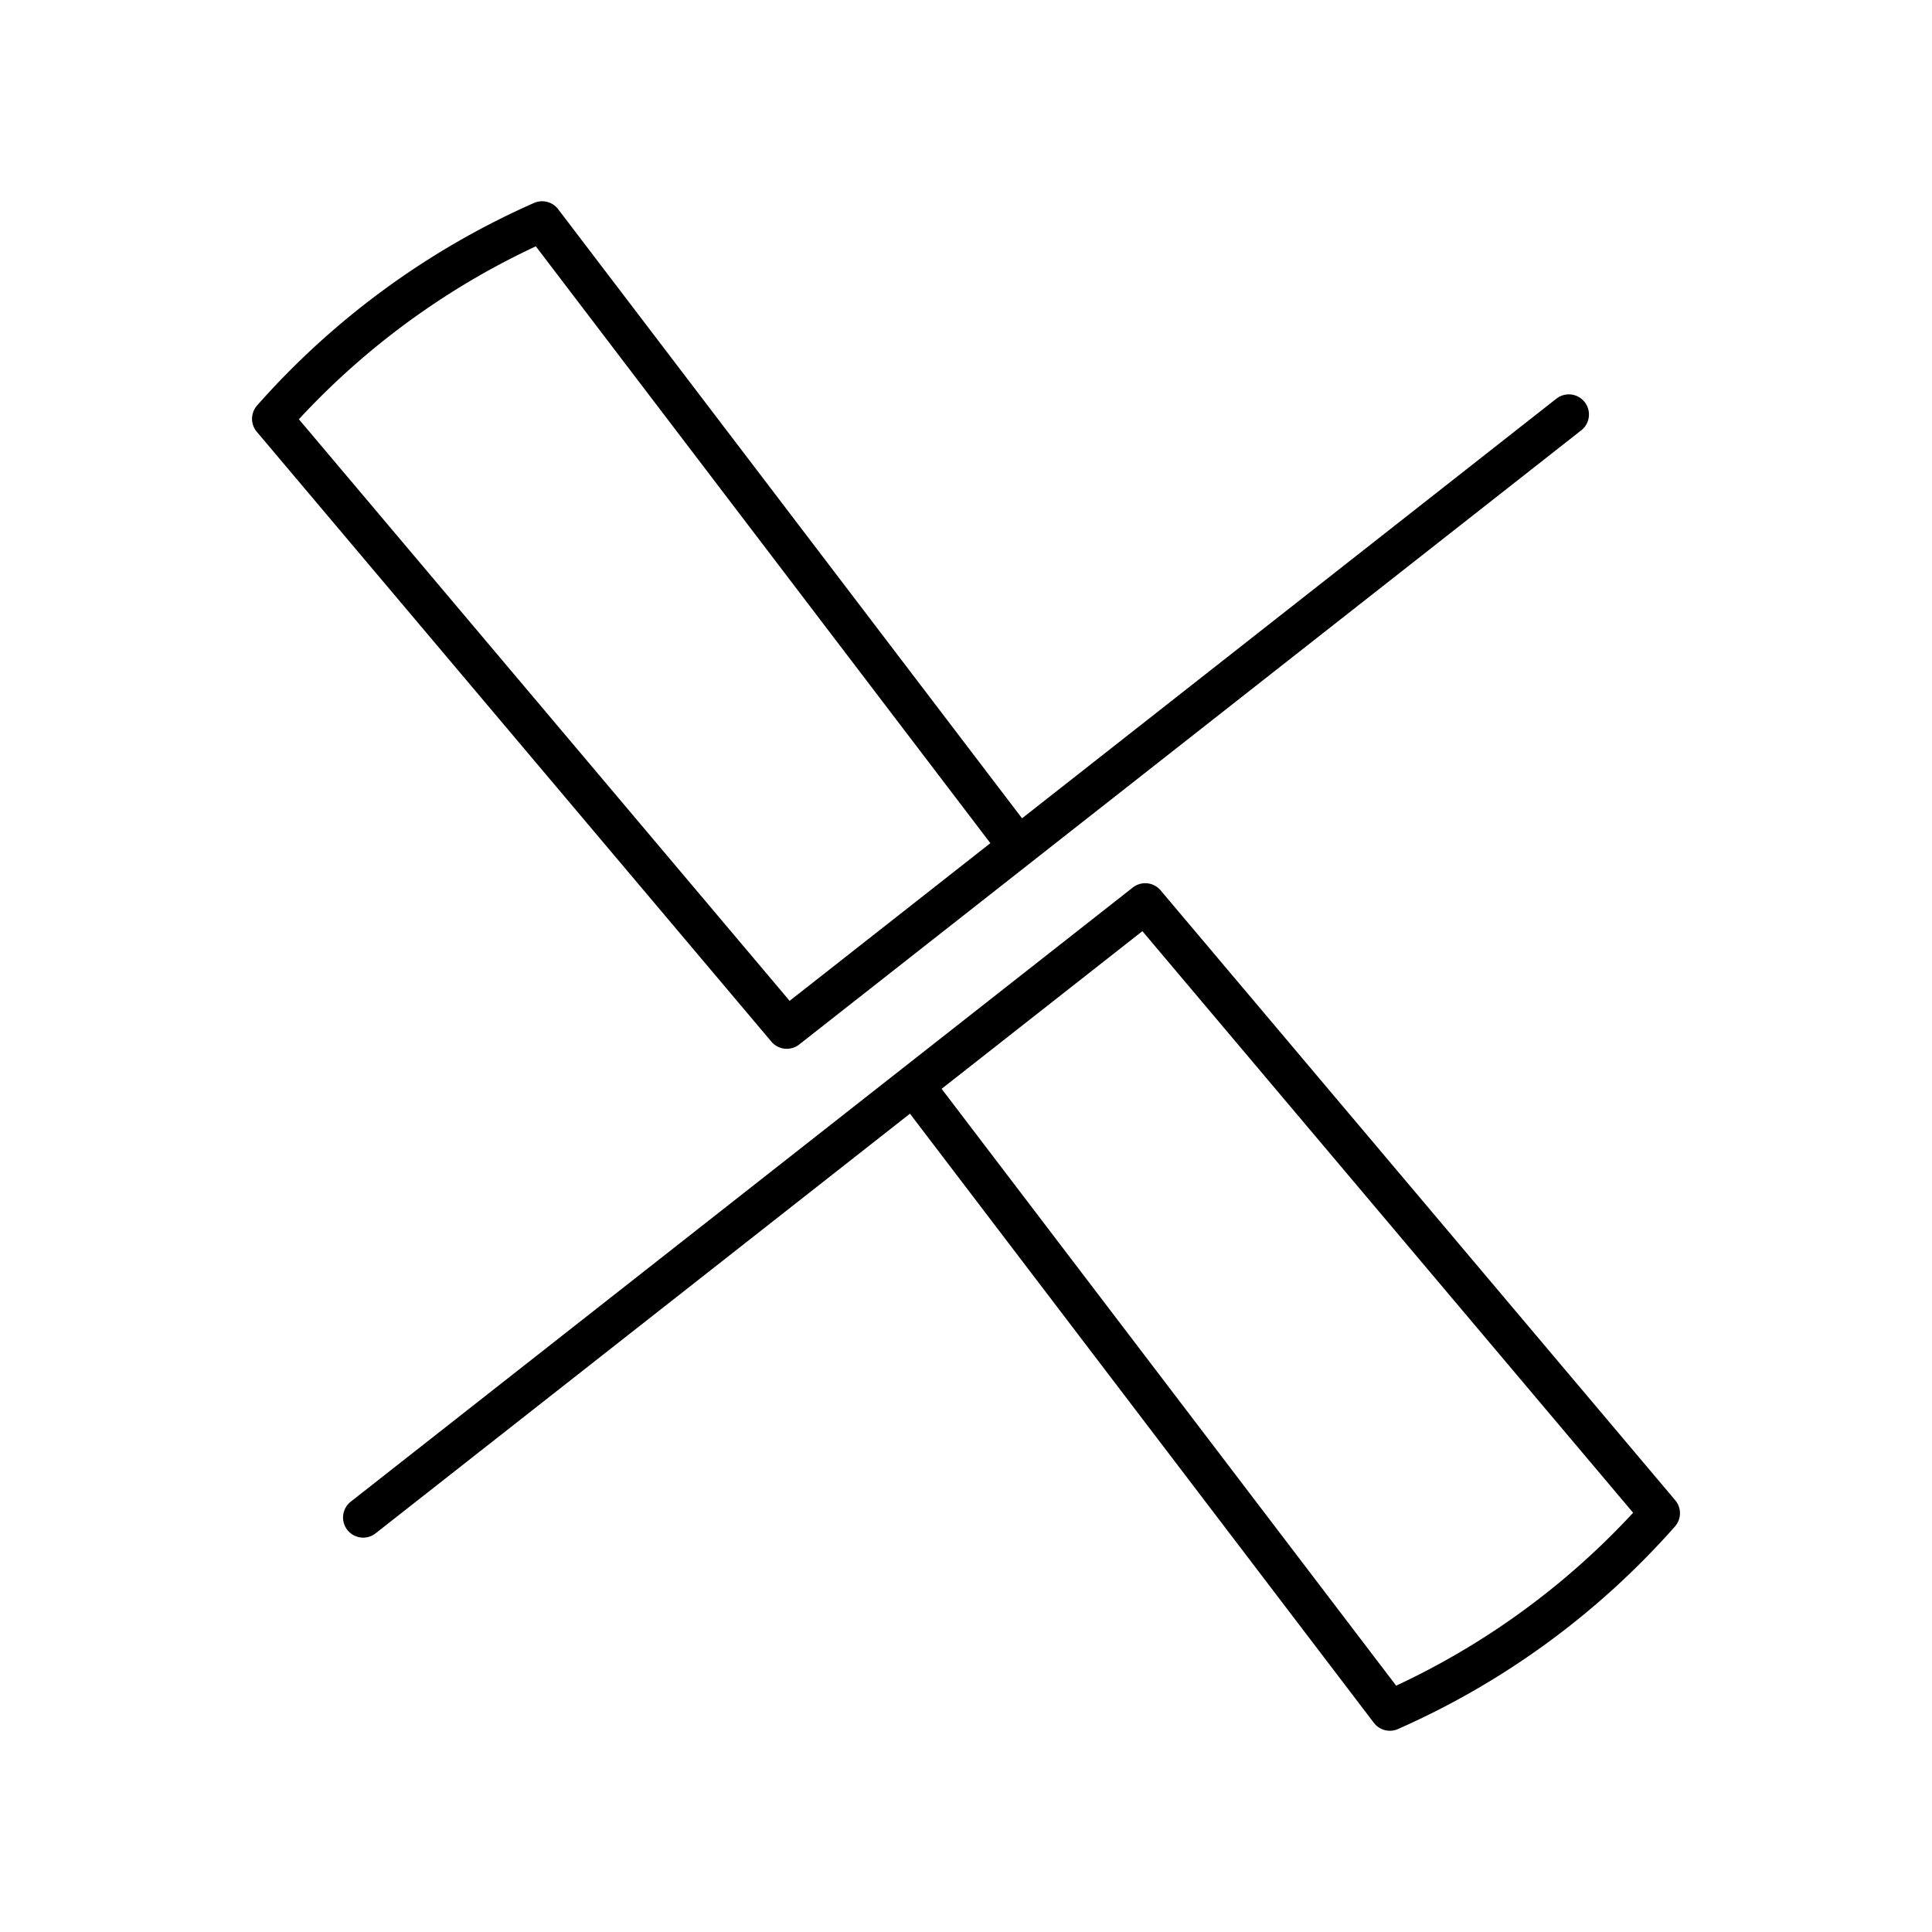 <?xml version="1.0" encoding="utf-8"?><!-- Uploaded to: SVG Repo, www.svgrepo.com, Generator: SVG Repo Mixer Tools -->
<svg width="800px" height="800px" viewBox="0 0 48 48" xmlns="http://www.w3.org/2000/svg"><defs><style>.a{fill:none;stroke:#000000;stroke-linecap:round;stroke-linejoin:round;}</style></defs><path class="a" d="M38.977,10.298l-19.43,15.259L6.762,10.405A19.4,19.4,0,0,1,13.469,5.5L25.089,20.758"/><path class="a" d="M9.023,37.702l19.43-15.259,12.785,15.152A19.4,19.4,0,0,1,34.531,42.5L22.911,27.242"/></svg>
